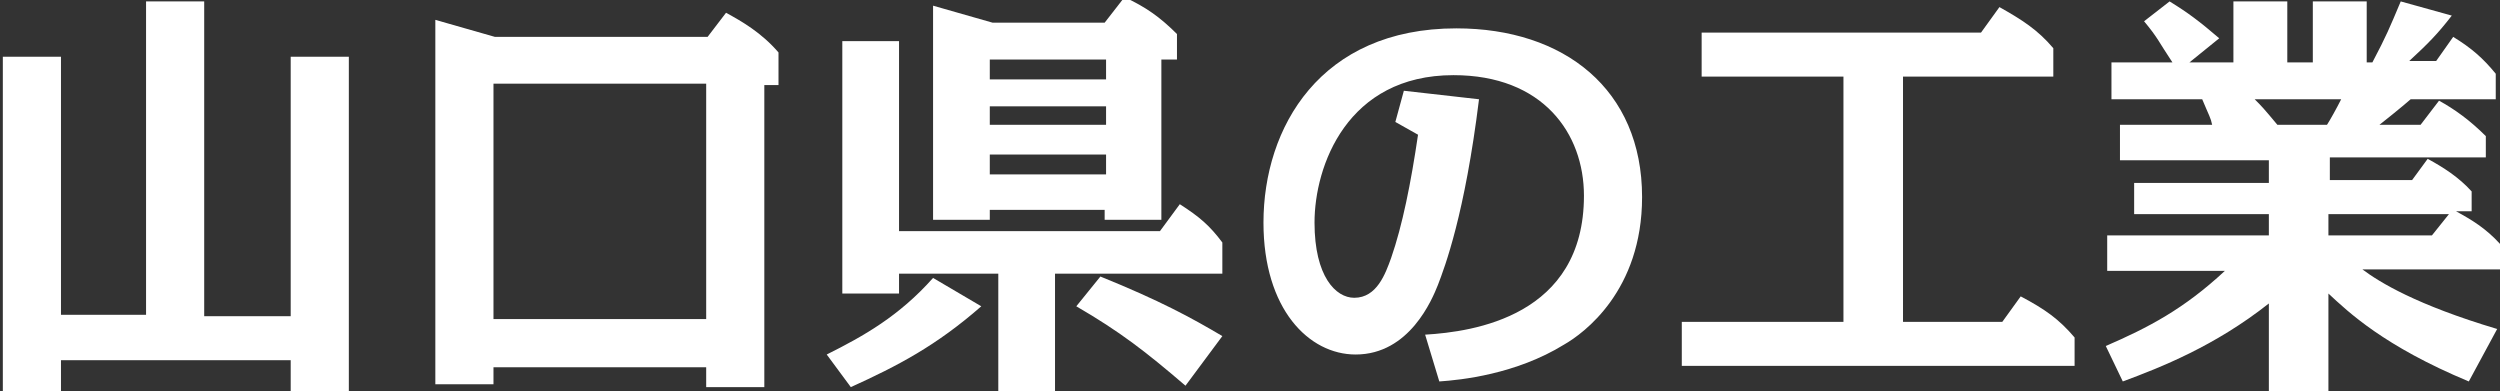 <svg version="1.1" id="contE_x5F_title" xmlns="http://www.w3.org/2000/svg" xmlns:xlink="http://www.w3.org/1999/xlink" x="0px"
	 y="0px" viewBox="0 0 176.3 27.6" style="enable-background:new 0 0 176.3 27.6;" xml:space="preserve">
<rect x="0" y="0" width="176.3" height="27.6" fill="#333333" stroke="none"/>
<style type="text/css">
	.st0{fill:#FFFFFF;}
</style>
<g>
	<g>
		<path class="st0" d="M20.5,22.3V4h4.1v23.8h-4.1v-2.4H4.3v2.4H0.2V4h4.1v18.2h6V0.1h4.1v22.2H20.5z"/>
		<path class="st0" d="M34.8,25.7v1.4h-4.1V1.4l4.2,1.2h15l1.3-1.7c1.1,0.6,2.5,1.4,3.7,2.8v2.3h-1v21.3h-4.1v-1.4H34.8z M34.8,5.9
			v16.6h15V5.9H34.8z"/>
		<path class="st0" d="M58.3,25c2.6-1.3,5.1-2.7,7.5-5.4l3.4,2c-3.2,2.8-5.9,4.2-9.2,5.7L58.3,25z M81.8,16.3l1.4-1.9
			c1.4,0.9,2.1,1.5,3,2.7v2.2H74.4v8.5h-4v-8.5h-7v1.4h-4V2.9h4v13.4H81.8z M69.8,14.8v0.7h-4V0.4L70,1.6h7.9l1.4-1.8
			c1.5,0.7,2.5,1.4,3.7,2.6v1.8h-1.1v11.3h-4v-0.7H69.8z M69.8,4.2v1.4H78V4.2H69.8z M69.8,7.5v1.3H78V7.5H69.8z M69.8,10.9v1.4H78
			v-1.4H69.8z M83.6,27.2c-2.8-2.4-4.6-3.8-7.7-5.6l1.7-2.1c4.2,1.7,6.4,2.9,8.6,4.2L83.6,27.2z"/>
		<path class="st0" d="M100.5,23.6c3.4-0.2,11.2-1.3,11.2-9.8c0-4.4-2.9-8.5-9.2-8.5c-7.5,0-9.8,6.4-9.8,10.4c0,3.8,1.5,5.3,2.8,5.3
			c1.6,0,2.2-1.7,2.6-2.8c0.8-2.3,1.4-5.3,1.9-8.7l-1.6-0.9L99,6.4l5.3,0.6c-1,8.1-2.4,11.8-2.9,13.1c-0.4,1-2,4.9-5.8,4.9
			c-3.3,0-6.5-3.2-6.5-9.3c0-6.7,4-13.7,13.6-13.7c7.6,0,13.1,4.3,13.1,11.9c0,6.6-4.1,9.6-5.5,10.4c-3.4,2.1-7.3,2.5-8.8,2.6
			L100.5,23.6z"/>
		<path class="st0" d="M134.3,22.7h6.9l1.3-1.8c1.7,0.9,2.7,1.6,3.8,2.9v2h-27.7v-3.1h11.4V5.4H120V2.3h19.7l1.3-1.8
			c1.6,0.9,2.7,1.6,3.8,2.9v2h-10.6V22.7z"/>
		<path class="st0" d="M174.1,26.9c-6-2.5-8.5-4.9-9.9-6.2v7.2H160v-6.5c-3.8,3-7.6,4.5-10.3,5.5l-1.2-2.5c3-1.3,5.5-2.6,8.4-5.3
			h-8.3v-2.5H160v-1.5h-9.5v-2.2h9.5v-1.6h-10.5V8.8h6.5c-0.1-0.5-0.2-0.6-0.7-1.8h-6.4V4.4h4.3c-1-1.5-1-1.7-2-2.9l1.8-1.4
			c1.3,0.8,2.1,1.4,3.5,2.6l-2.1,1.7h3.1V0.1h3.8v4.3h1.8V0.1h3.8v4.3h0.4c1-1.9,1.2-2.4,2-4.3l3.6,1c-1,1.3-1.7,2-3,3.2h1.9
			l1.2-1.7c1.3,0.8,2.1,1.5,3,2.6V7H170c0,0-0.8,0.7-2.2,1.8h2.9l1.3-1.7c1.1,0.6,2.2,1.4,3.3,2.5v1.5h-11v1.6h5.8l1.1-1.5
			c1.1,0.6,2.2,1.3,3.1,2.3v1.4h-1.1c1.1,0.6,2.1,1.2,3.1,2.3V19h-9.7c1.2,0.9,3.8,2.5,9.5,4.2L174.1,26.9z M159,7
			c0.5,0.5,0.6,0.6,1.6,1.8h3.5c0.2-0.3,0.7-1.2,1-1.8H159z M164.2,16.6h7.3l1.2-1.5h-8.5V16.6z"/>
	</g>
</g>
</svg>
